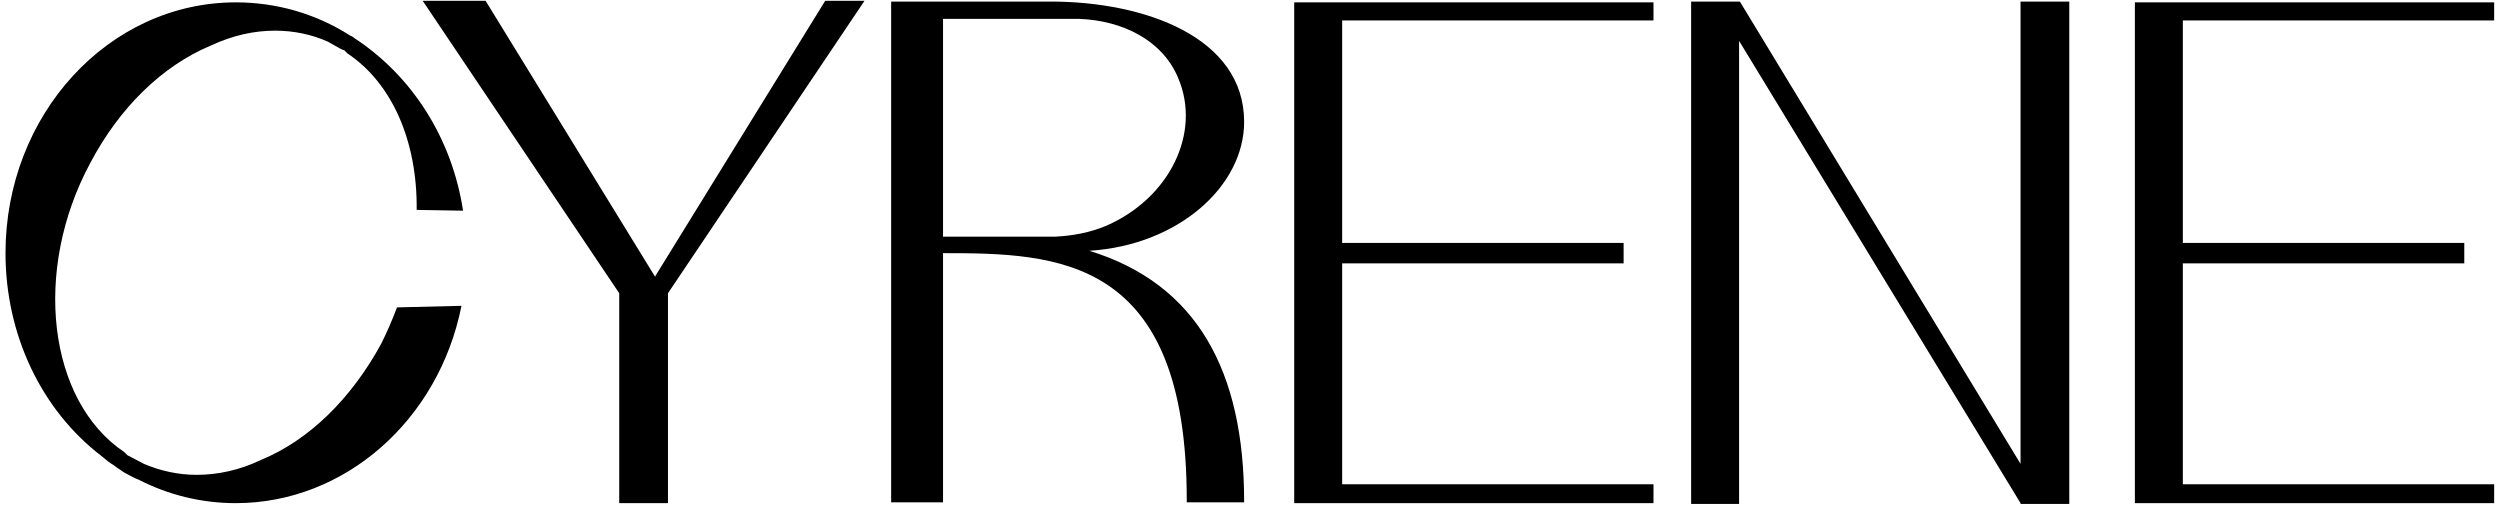 <?xml version="1.0" encoding="UTF-8"?> <svg xmlns="http://www.w3.org/2000/svg" width="318" height="65" viewBox="0 0 318 65" fill="none"> <path d="M43.2 6.8C43.3 6.9 43.3 6.9 43.4 6.9C43.3 6.9 43.3 6.8 43.2 6.8ZM48.5 43.7C44.7 50.7 39.3 56 33.2 58.5C30.5 59.8 27.7 60.4 25 60.4C22.7 60.4 20.4 59.9 18.3 59C17.7 58.7 17 58.3 16.2 57.9L15.8 57.5C6.1 51 4.1 34.4 11.5 20.7C15.2 13.7 20.6 8.4 26.8 5.8C29.6 4.5 32.3 3.9 35 3.9C37.4 3.9 39.7 4.4 41.7 5.3L43.3 6.2C43.4 6.2 43.5 6.3 43.5 6.3L43.8 6.4L44.2 6.8C49.9 10.6 53.1 18 53 26.7L58.9 26.8C57.5 17.6 52.4 9.6 45 4.8L44.9 4.7C44.8 4.7 44.8 4.6 44.7 4.6L44.5 4.5C40.1 1.7 35.1 0.3 30 0.3C13.8 0.3 0.7 14.6 0.7 32.2C0.7 42.5 5.2 52.1 12.9 58C13.6 58.6 14 58.9 14.5 59.2C15 59.6 15.4 59.8 15.8 60.1C16.4 60.4 17 60.8 17.6 61C21.5 63 25.7 64 30 64C43.8 64 55.8 53.5 58.7 38.9L50.5 39.1C49.9 40.7 49.2 42.3 48.5 43.7Z" fill="black"></path> <path d="M104.966 0.1L83.366 35.1V35.2L83.266 35.1L61.766 0.1H53.766L78.766 37.3V64H84.966V37.3L109.966 0.1H104.966Z" fill="black"></path> <path d="M138.554 31.9C149.854 31.2 158.254 23.7 158.254 15.5C158.254 4.7 145.554 0.2 133.654 0.2C121.554 0.2 118.054 0.2 118.054 0.2H113.354V63.9H119.954V32.2C134.554 32.2 150.954 32.6 150.954 63.6V63.9H158.254V63.8C158.254 47.2 152.254 36.1 138.554 31.9ZM119.954 30.1V2.4H137.254C142.754 2.6 147.854 5.1 149.854 9.9C152.854 16.9 148.754 25.2 140.754 28.7C138.654 29.6 136.354 30 134.254 30.1H119.954Z" fill="black"></path> <path d="M210.323 2.6V0.3H164.623V64H210.323V61.6H170.723V33.5H206.523V30.9H170.723V2.6H210.323Z" fill="black"></path> <path d="M257.012 0.2V59L221.312 0.2H215.112V64.1H221.212V5.2L257.012 64V64.1H263.212V0.2H257.012Z" fill="black"></path> <path d="M317.257 2.6V0.3H271.557V64H317.257V61.6H277.657V33.5H313.457V30.9H277.657V2.6H317.257Z" fill="black"></path> </svg> 